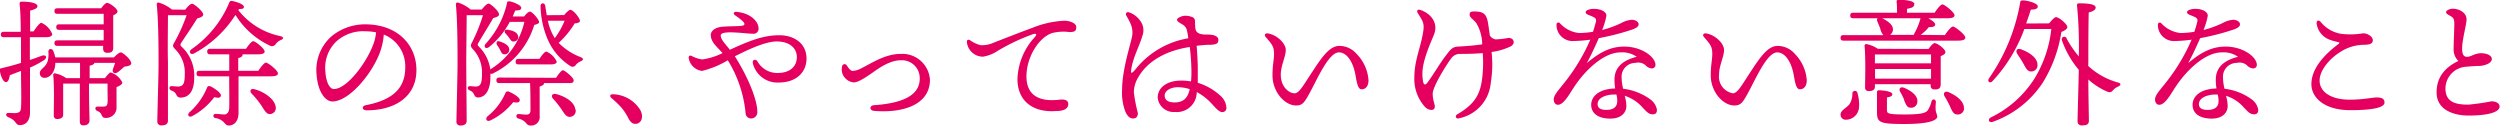 <svg xmlns="http://www.w3.org/2000/svg" viewBox="0 0 361.71 18.16"><defs><style>.cls-1{fill:#e50060;}</style></defs><g id="レイヤー_2" data-name="レイヤー 2"><g id="コンテンツエリア"><path class="cls-1" d="M4.32,5.38v3.3q.9-.3,1.68-.6c.68-.24.92.24.34.64a13.61,13.61,0,0,1-2,1.06c0,2.24,0,4.52,0,6.52,0,1-.48,1.8-1.46,1.8-.7,0-.42-.64-1.68-1.14-.44-.2-.38-.62,0-.62s1,.06,1.24,0,.56-.1.6-.74c.08-1.3,0-3.36,0-5.34l-1.62.62c-.08.5-.22,1-.56,1s-.72-.66-.9-1.72a.22.22,0,0,1,.22-.28c1-.24,2-.5,2.86-.78,0-.9,0-2.3,0-3.72H.56C.3,5.38.12,5.3.12,5s.18-.4.44-.4H3C3,2.92,2.94,1.36,2.84.66c0-.3,0-.42.36-.42,1.46,0,2.22.3,2.22.64s-.48.5-1.06.66c0,.86,0,1.9,0,3h.5C5.22,4,5.72,3.3,6,3.3A3,3,0,0,1,7.56,4.94c0,.3-.4.44-.88.44ZM16.49,8.3c.34-.36.76-.72,1-.72s1.5,1,1.5,1.6c0,.24-.42.42-1,.46a11.12,11.12,0,0,1-.94.8c-.52.36-.88,0-.7-.48.08-.2.2-.52.3-.86h-3c0,.18-.3.34-.68.4l0,1.8h2.21c.3-.38.68-.82.82-.82a2.84,2.84,0,0,1,1.7,1.46c0,.28-.42.5-.84.66,0,.74,0,1.78,0,2.82a1.5,1.5,0,0,1-1.56,1.64c-.8,0-.32-.66-1.22-1-.4-.18-.34-.64,0-.64l.88,0c.42,0,.56-.16.6-.56s0-1.24,0-1.84V12.1H12.88v.66c0,2.46.07,4.06.07,4.66,0,.42-.28.72-.9.72-.38,0-.5-.22-.5-.6,0-.68,0-2.24,0-4.78V12.1H9.14c0,.46,0,1.66,0,2.08s0,2.08,0,2.44-.3.6-.86.6c-.32,0-.5-.18-.5-.54,0-1.24.1-4.12-.08-5.82a.23.23,0,0,1,.3-.24,4.39,4.39,0,0,1,1.58.68h2V9.1H8v.16c-.06,1.22-.78,2-1.56,2a.64.64,0,0,1-.68-.66c0-.64.74-.74,1.1-1.64A3.7,3.7,0,0,0,7,7.48c0-.46.54-.54.72-.08A5.91,5.91,0,0,1,8,8.3ZM15,5.84V4.32H8.58c-.26,0-.44-.08-.44-.4s.18-.4.44-.4H15V2H8.32c-.26,0-.44-.08-.44-.4s.18-.4.44-.4h6.31c.28-.38.64-.78.84-.78C15.85.4,17,1.24,17,1.66c0,.24-.3.42-.62.56,0,1.24,0,4,0,4.66s-.32.76-.86.76-.6-.36-.6-.68V6.64H8.32c-.26,0-.44-.08-.44-.4s.18-.4.44-.4Z"/><path class="cls-1" d="M26.8,1.4c.34-.44.74-.86,1-.86s1.6,1.08,1.6,1.56c0,.28-.34.42-.88.58-.74,1.24-1.88,2.84-2.32,3.56-.14.24-.12.32.08.52a5.7,5.7,0,0,1,1.82,4.48c0,1.54-.48,2.88-2,2.88a.62.62,0,0,1-.58-.4,1.08,1.08,0,0,0-.68-.6c-.46-.18-.4-.66,0-.66.18,0,.6.06.9.06.88,0,1-.58,1-2a4.71,4.71,0,0,0-1.4-3.4c-.36-.38-.4-.54-.1-1A24.89,24.89,0,0,0,27,2.2H24.3c0,1.44-.06,5.08,0,6.76,0,1.86,0,7.64,0,8.48,0,.46-.28.7-.92.7a.55.55,0,0,1-.62-.58c0-.72.18-6.7.18-8.22,0-2,0-6.16-.26-8.66,0-.22.08-.36.32-.3a5.77,5.77,0,0,1,1.88,1ZM31,14.06a9.66,9.66,0,0,1-3.16,2.72c-.48.28-.8-.1-.46-.5a9.88,9.88,0,0,0,2.58-3.6.33.33,0,0,1,.46-.2c.64.28,1.61,1,1.54,1.36S31.59,14.18,31,14.06ZM34.49,1.48a10.35,10.35,0,0,0,6.06,3.74c.52.14.54.4.06.58a1.75,1.75,0,0,0-.72.58.63.63,0,0,1-.88.2,11.62,11.62,0,0,1-4.94-4.42,16.36,16.36,0,0,1-6,5.58c-.54.26-.82-.28-.36-.62A15.44,15.44,0,0,0,33.17.38c.08-.2.2-.28.38-.24.83.14,1.74.52,1.74.84s-.26.3-.72.34Zm2.88,8.76c.38-.56.86-1.18,1.12-1.18s1.72,1.1,1.72,1.56c0,.28-.32.42-1,.42h-4.7v5.28c0,1.32-.73,1.84-1.4,1.84-.38,0-.49-.22-.73-.48a2.13,2.13,0,0,0-1.22-.6.32.32,0,0,1-.28-.32.27.27,0,0,1,.3-.28c.4,0,.94.08,1.28.08s.66-.26.7-.9,0-2.64,0-4.62H28.88c-.26,0-.44-.08-.44-.4s.18-.4.44-.4h4.29l0-2.38H30.42c-.26,0-.44-.08-.44-.4s.18-.4.44-.4h5.17c.36-.52.8-1.1,1.06-1.1S38.29,7,38.29,7.46c0,.26-.32.4-1,.4H35.09a.12.12,0,0,1,0,.08c0,.22-.24.38-.62.46v1.84Zm2.5,5.14a.88.88,0,0,1-.72,1.12c-.6.1-.9-.58-1.42-1.36a13.42,13.42,0,0,0-1.34-1.62c-.3-.32-.14-.76.38-.62C38,13.18,39.67,14.22,39.87,15.38Z"/><path class="cls-1" d="M60.25,10.14c0,3.84-3.08,5.82-7.2,5.82-.71,0-.75-.62-.12-.74,3.46-.68,5.7-2.14,5.7-5.42A4.93,4.93,0,0,0,55.53,5,9.64,9.64,0,0,1,55,7.5c-1.16,3.2-4.5,7.18-6.91,7.18-1.06,0-2.1-1.46-2.28-3.82a6.52,6.52,0,0,1,2.1-5.56,7.63,7.63,0,0,1,4.91-1.78C57.57,3.52,60.25,6.54,60.25,10.14ZM54.41,4.68a9,9,0,0,0-1.69-.16A5.77,5.77,0,0,0,48.66,6a5.29,5.29,0,0,0-1.58,4.4c.1,1.54.64,2.48,1.22,2.48,1.92,0,4.81-3.9,5.75-6.58A6.24,6.24,0,0,0,54.41,4.68Z"/><path class="cls-1" d="M75.83,2.38c.28-.36.64-.7.84-.7C77,1.68,78,2.82,78,3.2c0,.2-.36.34-.7.4a11.53,11.53,0,0,1-5.93,7,.47.47,0,0,1-.42.06,5.62,5.62,0,0,1,0,.6c0,1.54-.6,2.84-1.8,2.84-.34,0-.44-.2-.56-.42A1,1,0,0,0,68,13.1c-.46-.18-.4-.64,0-.64.16,0,.56.06.84.06.76,0,.9-.58.9-2a4.89,4.89,0,0,0-1.32-3.4c-.34-.38-.38-.52-.12-1A24.54,24.54,0,0,0,69.88,2.2H67.52c0,1.48-.06,5.2-.06,6.76,0,1.72.06,7.66.06,8.48,0,.46-.26.72-.9.72a.53.53,0,0,1-.58-.6c0-.7.16-6.84.16-8.28,0-1.9,0-6.22-.24-8.6,0-.22.08-.36.34-.3a5.58,5.58,0,0,1,1.8,1h1.6c.36-.44.74-.86,1-.86s1.5,1.08,1.5,1.56c0,.28-.3.38-.84.54-.7,1.22-1.7,2.8-2.14,3.58-.16.26-.12.34.06.54a5.73,5.73,0,0,1,1.66,3.32L71,10a10.85,10.85,0,0,0,4.87-6.84H73.76a11.67,11.67,0,0,1-3,3.64c-.44.36-.86,0-.5-.46A13,13,0,0,0,73.36.44c0-.2.15-.28.4-.24.68.14,1.65.58,1.65.92s-.27.38-.86.4l-.37.86Zm-1.57,12.4A9.56,9.56,0,0,1,71,17.4c-.52.28-.84-.12-.5-.54a9,9,0,0,0,2.62-3.38.35.35,0,0,1,.45-.24c.66.26,1.66.86,1.63,1.24S74.87,14.88,74.26,14.78ZM72.3,6c.68.22,1.38.56,1.38,1.18a.66.66,0,0,1-.7.68c-.38,0-.48-.36-.66-.7s-.28-.46-.42-.68S71.86,5.8,72.3,6Zm8.15,5.26c.36-.54.78-1.1,1-1.1S83,11.2,83,11.62s-.32.4-.88.4h-3.4c0,.28-.34.4-.64.5l0,4.24a1.23,1.23,0,0,1-1.34,1.4c-.68,0-.47-.66-1.71-1-.47-.12-.38-.68,0-.66s1,.1,1.24.08.46-.16.48-.56c0-.84,0-3-.06-4H72.26c-.26,0-.44-.08-.44-.4s.18-.4.44-.4ZM73.64,5.44a5.3,5.3,0,0,0-.5-.6c-.24-.26-.14-.6.3-.54.73.12,1.44.34,1.54,1A.64.64,0,0,1,74.4,6C74,6.08,73.86,5.74,73.64,5.44Zm1.41,3.88c-.26,0-.45-.08-.45-.4s.19-.4.45-.4h3c.34-.52.76-1.06,1-1.06a2.89,2.89,0,0,1,1.5,1.46c0,.28-.36.4-.86.4Zm6.58-7.14c.3-.38.7-.76.9-.76.4,0,1.38,1.18,1.38,1.62,0,.2-.4.34-.76.34A12.55,12.55,0,0,1,80.83,6.2,8.8,8.8,0,0,0,84,8.26c.46.2.46.42,0,.62a1.68,1.68,0,0,0-.72.56.55.55,0,0,1-.78.1,8.63,8.63,0,0,1-3.16-3.62A12.77,12.77,0,0,1,78.21.86c0-.48.6-.52.68,0s.14.9.22,1.34ZM79.27,3a7.6,7.6,0,0,0,1,2.52A11.64,11.64,0,0,0,81.69,3Zm4,12.82a.86.86,0,0,1-.76,1.08c-.56.08-.84-.44-1.34-1.18A13.36,13.36,0,0,0,80,14.26c-.3-.34-.14-.76.42-.66C81.75,13.92,83.11,14.76,83.23,15.8Z"/><path class="cls-1" d="M92.64,15.92c.54,1,.16,2-.72,2-.44,0-.74-.3-1-.8a8.07,8.07,0,0,0-1-1.54,13.76,13.76,0,0,0-1.44-1.38c-.34-.3-.22-.6.26-.56A4.8,4.8,0,0,1,92.64,15.92Z"/><path class="cls-1" d="M116.69,8.48c0,2-1.52,3.46-4,3.46a3.66,3.66,0,0,1-3.77-2.8c-.09-.48.38-.68.67-.26a3.29,3.29,0,0,0,2.9,1.68c1.88,0,2.8-1,2.8-2.3S114.23,6,112.39,6c-1.62,0-3.94,1.08-6.07,2.14,2,3.16,3.25,6.38,3.25,8a.9.9,0,0,1-.9,1,.79.79,0,0,1-.79-.7,17.61,17.61,0,0,0-2.58-7.72,13.2,13.2,0,0,1-3.74,1.54,2.23,2.23,0,0,1-1.92-1.88c0-.32.16-.4.44-.28a4.54,4.54,0,0,0,1.52.5,9.32,9.32,0,0,0,2.94-.92c-.82-.94-1.7-1.58-1.7-2.62,0-.62.68-1.06,1.42-1.16,1-.14,2.67-.06,3.21-.2.32-.08.32-.3,0-.62a8.69,8.69,0,0,0-1.08-.84c-.39-.26-.27-.58.24-.52,2.17.24,3.12,1.52,3.12,2.38a.72.72,0,0,1-.82.78c-1.09,0-4.65-.58-4.65.24,0,.62.66,1.22,1.32,2.08,2.38-1.08,4.63-2.1,7.07-2.1C114.73,5.06,116.69,6.16,116.69,8.48Z"/><path class="cls-1" d="M123.36,10.26a2.78,2.78,0,0,0,1.06-.28C126,9.22,128,7.8,130.3,7.8a4,4,0,0,1,4.25,3.74c0,3.66-4,4.86-8.11,4.5-.66-.06-.66-.76,0-.82,4.43-.3,6.63-1.56,6.63-3.84a2.58,2.58,0,0,0-2.73-2.66c-1.78,0-3.54,1.42-4.28,1.92s-1.92,1.32-2.56,1.28a1.94,1.94,0,0,1-1.66-1.42,2,2,0,0,1,0-.9.36.36,0,0,1,.64-.18C122.66,9.66,123,10.26,123.36,10.26Z"/><path class="cls-1" d="M141.88,6.54a4.17,4.17,0,0,0,1.92-.38c1.24-.48,3.52-1.38,5.64-2.16A13.92,13.92,0,0,1,154,3c.78,0,1.72.34,1.72.92s-.26.72-1,.72a6.62,6.62,0,0,0-2.56.16c-2.05.76-3.65,3.68-3.65,6.24,0,3,2.16,3.7,4.81,3.38.84-.1,1.26.16,1.24.64,0,.7-.7,1-1.68,1-3.39.28-5.67-1.42-5.67-4.62a9.35,9.35,0,0,1,2.52-6.08c.36-.44.19-.54-.26-.42a28.85,28.85,0,0,0-5.06,2.38,5.4,5.4,0,0,1-2.18.88,2.34,2.34,0,0,1-2.34-2.14c0-.28.18-.4.46-.24A4.64,4.64,0,0,0,141.88,6.54Z"/><path class="cls-1" d="M173.13,13.66A2.87,2.87,0,0,1,170,16.2a2.31,2.31,0,0,1-2.5-2.06c0-1.54,1.44-2.48,3.38-2.48a8.23,8.23,0,0,1,1.44.12,12.23,12.23,0,0,0,.06-1.42,31.3,31.3,0,0,0-.24-3.56c-3.34.5-6.1,2-7.45,4.38a4.28,4.28,0,0,0-.64,2.16,21.48,21.48,0,0,0,.58,3c0,.6-.3.8-.68.8-.54,0-.88-.4-1.16-1.08a7.68,7.68,0,0,1-.44-3.12c0-2.76,1.18-6.4,1.36-7.32a3.15,3.15,0,0,0-.14-2.2c-.24-.54-.52-1-.64-1.22s.08-.54.42-.42a3.32,3.32,0,0,1,1.9,1.7,2.33,2.33,0,0,1,0,1.8c-.33,1.24-1.38,3.14-1.58,4.82-.06.52,0,.64.56,0a12.36,12.36,0,0,1,7.69-4.56,8,8,0,0,0-.16-1,1.35,1.35,0,0,0-.68-1c-.52-.3-.78-.46-.78-.7s.68-.54,1.12-.56a2.73,2.73,0,0,1,1,.16.63.63,0,0,1,.48.58c0,.32,0,.78.08,1.24.2.78,1.22.74,1.78.74.8,0,1.52.22,1.52.76s-.28.68-1.14.72c-.66,0-1.32.06-2,.14.08,1.12.16,2.44.16,3.24s0,1.42,0,2.12a8.42,8.42,0,0,1,3.24,1.84,2.52,2.52,0,0,1,.9,1.74.58.58,0,0,1-.6.66c-.46,0-1-.64-1.62-1.32a8.27,8.27,0,0,0-2.06-1.58Zm-1-.76a5.47,5.47,0,0,0-1.74-.28c-1,0-1.88.5-1.88,1.2s.56,1,1.44,1c1.22,0,1.88-.58,2.18-1.9Z"/><path class="cls-1" d="M198,11.62c0,.8-.38,1.3-1,1.3s-.72-1.28-.94-2.34c-.34-1.62-1.18-3-2.34-3-1.49,0-3.11,3.84-4.27,5.94-.72,1.3-1,1.74-1.92,1.74-1.68,0-3.42-2-3.42-4.34,0-1.6.22-2.22.22-3.12,0-1.06-.28-1.38-1.2-2.44-.28-.32-.06-.6.36-.52,1.3.24,2.54,1.44,2.54,2.4s-.72,2.24-.72,3.56c0,1.84,1.24,2.7,2,2.7.56,0,1.14-.94,1.74-1.86,1.89-2.88,3.1-5,4.75-5a3.32,3.32,0,0,1,2.48,1.16A6,6,0,0,1,198,11.62Z"/><path class="cls-1" d="M218.55,6.72a9,9,0,0,1-2.74.8,16.63,16.63,0,0,1-.12,4.48,5.74,5.74,0,0,1-4.62,5.12c-.42.12-.62-.34-.22-.58,2.58-1.52,3.32-2.92,3.6-5.24a18.8,18.8,0,0,0,.08-3.62c-1.1.1-2.32.12-3.32.12a1.5,1.5,0,0,0-1.26.68c-.66.84-2.66,4.06-2.66,5.08,0,1.22.5,1.7.22,2.16-.18.3-.82.24-1.29-.2a6,6,0,0,1-1.59-4.24c0-2.6.92-4.34,1.28-6.68.22-1.34-.12-1.6-.81-2.76-.16-.28,0-.54.42-.4,1.59.56,2.61,1.94,1.95,3.58-.4,1-1.67,3.7-1.67,5.6a5.55,5.55,0,0,0,.13,1.32c.08.3.29.44.6,0,.72-.92,1.84-2.86,2.68-3.92.56-.72.86-1.24,1.72-1.28s2.46-.16,3.52-.32a6.07,6.07,0,0,0-.88-3.12c-.48-.56-.94-.78-.94-1.18s.22-.46.66-.46c1.38,0,1.78.38,2,1.66.1.6.18,1.2.26,1.8a1.19,1.19,0,0,0,.86.58,12.37,12.37,0,0,0,1.86-.22C219.09,5.5,219.29,6.34,218.55,6.72Z"/><path class="cls-1" d="M239.73,15.86c0,.22,0,.68-.6.68s-.88-.38-1.44-.94a5.72,5.72,0,0,0-2.62-1.74,5.84,5.84,0,0,1,.24,1.48c0,.84-.62,1.82-2.32,1.82s-2.77-.72-2.77-2c0-1,.83-2.28,3.47-2.36a7.73,7.73,0,0,1-.1-1.28c0-2,1.52-2.88,3.22-3.3a3.64,3.64,0,0,0-2.36-.64c-2.36,0-5.07,2.5-6.75,5.08-.72,1.1-1.48,2.5-2.3,2.5-.38,0-.6-.36-.6-.76,0-.68.72-1.36,1.72-2.66a27.33,27.33,0,0,0,3.57-6,20.35,20.35,0,0,1-2.66.2,2.33,2.33,0,0,1-2.23-2.38.28.28,0,0,1,.48-.22,4.33,4.33,0,0,0,2.8,1.44,13.65,13.65,0,0,0,2-.18c.22-.66.35-1.18.42-1.44.1-.44-.07-.58-.58-.8s-.9-.3-.9-.6.67-.48,1.18-.48c1,0,1.82.4,1.82,1a9.92,9.92,0,0,1-.62,2.06,14.9,14.9,0,0,0,2.76-1,3.82,3.82,0,0,1,1.52-.48c.54,0,1,.3,1,.64s-.28.5-.76.72a35.09,35.09,0,0,1-5,1.3c-.42.94-1,2.26-1.74,3.62,1.92-1.64,3.52-2.4,5.42-2.4,2.5,0,4.52,1.48,4.52,2.66a.51.51,0,0,1-.52.5,1.35,1.35,0,0,1-.94-.48,1.64,1.64,0,0,0-1.44-.32,2,2,0,0,0-2,2.14,7.34,7.34,0,0,0,.22,1.6,8.35,8.35,0,0,1,3.94,1.54A2.37,2.37,0,0,1,239.73,15.86Zm-5.86-2.18a3.1,3.1,0,0,0-.44,0c-.82,0-2.28.36-2.28,1.38,0,.5.32.84,1.26.84,1.22,0,1.58-.6,1.58-1.28A3.63,3.63,0,0,0,233.87,13.68Z"/><path class="cls-1" d="M261.41,11.62c0,.8-.38,1.3-1,1.3s-.72-1.28-.94-2.34c-.34-1.62-1.18-3-2.34-3-1.48,0-3.1,3.84-4.26,5.94-.72,1.3-1,1.74-1.93,1.74-1.68,0-3.42-2-3.42-4.34,0-1.6.22-2.22.22-3.12,0-1.06-.28-1.38-1.2-2.44-.28-.32-.06-.6.36-.52,1.3.24,2.54,1.44,2.54,2.4s-.72,2.24-.72,3.56a2.44,2.44,0,0,0,2,2.7c.57,0,1.15-.94,1.75-1.86,1.88-2.88,3.1-5,4.74-5a3.32,3.32,0,0,1,2.48,1.16A6,6,0,0,1,261.41,11.62Z"/><path class="cls-1" d="M268.75,13.48a5.89,5.89,0,0,1,.22,2.08,1.91,1.91,0,0,1-1.88,1.76.73.73,0,0,1-.79-.74c0-.64.82-.9,1.3-1.52a2.86,2.86,0,0,0,.41-1.5A.37.37,0,0,1,268.75,13.48Zm12.64-8.4c.4-.58.9-1.24,1.18-1.24s1.76,1.14,1.78,1.6c0,.28-.3.44-1.06.44H266.74c-.26,0-.44-.08-.44-.4s.18-.4.44-.4h5.75a2,2,0,0,1-.44-.92c-.1-.3-.26-.64-.4-1a.48.48,0,0,1,0-.52h-3.5c-.27,0-.45-.08-.45-.4s.18-.4.45-.4h6.32c0-.52,0-1.1-.06-1.58a.25.25,0,0,1,.28-.3c.34,0,2.28.06,2.28.6s-.44.58-1.06.72v.56h4c.38-.56.86-1.2,1.14-1.2s1.72,1.12,1.74,1.58c0,.26-.3.42-1,.42h-2.8c.56.3,1.06.68,1,.94s-.28.36-.92.34a5.69,5.69,0,0,1-1.18,1.12Zm-2.36,2c.28-.4.66-.84.88-.84.4,0,1.56.86,1.56,1.3,0,.26-.32.44-.68.58,0,1.16,0,3.44,0,4.06s-.3.76-.86.76-.6-.36-.6-.68v-.08h-8.06v.38c0,.42-.3.62-.91.62a.48.48,0,0,1-.51-.54c0-1.26.1-4.26-.08-6a.24.24,0,0,1,.28-.26,4.41,4.41,0,0,1,1.64.68Zm.36.8h-8l-.12,0c0,.26,0,.8,0,1.28h8.12Zm0,3.5,0-1.4h-8.1v.06l0,1.34Zm.92,5.44c0,.54-1,1.12-4.74,1.12s-4-.22-4-1.84c0-.6,0-1.82,0-2.68,0-.28.06-.36.34-.36s1.88.12,1.88.58c0,.24-.26.38-.78.46,0,.54,0,1.2,0,1.76s.06.7,2.62.7c2.3,0,3-.2,3.3-.62a4.28,4.28,0,0,0,.52-1.24c.12-.46.64-.4.64.08C279.93,16.46,280.27,16.28,280.27,16.86Zm-8-14.18c.84.4,1.68,1,1.56,1.76a1,1,0,0,1-.4.64h3.44a.53.53,0,0,1,.1-.26,9.18,9.18,0,0,0,.86-2.14Zm3.2,11.82a7.85,7.85,0,0,0-.58-1.16c-.24-.42,0-.82.56-.6,1,.42,2,1.12,1.92,2a.88.88,0,0,1-1,.88C275.89,15.58,275.75,15.06,275.49,14.5Zm8.66,1.16a.9.9,0,0,1-1,.94c-.54,0-.76-.54-1.06-1.22a13.59,13.59,0,0,0-.76-1.4c-.24-.42,0-.82.54-.62C283,13.78,284.19,14.64,284.15,15.66Z"/><path class="cls-1" d="M296.47,3.38c.34-.4.78-.9,1-.9.42,0,1.64,1,1.64,1.44,0,.26-.4.54-.86.7A19.6,19.6,0,0,1,295.53,12a14.45,14.45,0,0,1-7.19,5.62c-.56.2-.82-.34-.28-.64a15.42,15.42,0,0,0,6.29-5.6,17.23,17.23,0,0,0,2.44-7.18h-3.9a22.29,22.29,0,0,1-4.57,7.5c-.34.42-.84.16-.56-.34a27.3,27.3,0,0,0,4.53-11c0-.22.12-.3.38-.3.72,0,2.12.42,2.16.82s-.38.5-1,.52c-.2.62-.42,1.28-.68,2Zm-3.74,5.78c-.26-.46-.58-.92-.86-1.36s-.08-.86.51-.68c1.21.44,2.39,1.22,2.41,2.22a.89.89,0,0,1-.9,1C293.33,10.36,293.09,9.82,292.73,9.16Zm9.4.38a10.39,10.39,0,0,0,4.32,2.4c.46.14.48.38-.06.62a2,2,0,0,0-.74.58c-.22.22-.42.28-.9.06a9.85,9.85,0,0,1-2.6-1.7c0,2.34.08,5.36.08,5.94s-.34.7-1,.7a.56.56,0,0,1-.64-.58c0-.82.14-5.34.18-7.46a13.33,13.33,0,0,1-2.44-4.26.37.37,0,1,1,.7-.22,15.07,15.07,0,0,0,1.74,2.54,61.33,61.33,0,0,0-.26-7.38c0-.2.08-.3.28-.3,1.32,0,2.42.12,2.42.62,0,.34-.42.56-1,.7-.06,1.4-.06,6.42-.06,7.22Z"/><path class="cls-1" d="M326.73,15.86c0,.22,0,.68-.6.68s-.88-.38-1.44-.94a5.72,5.72,0,0,0-2.62-1.74,5.84,5.84,0,0,1,.24,1.48c0,.84-.62,1.82-2.32,1.82s-2.76-.72-2.76-2c0-1,.82-2.28,3.46-2.36a7.73,7.73,0,0,1-.1-1.28c0-2,1.52-2.88,3.22-3.3a3.64,3.64,0,0,0-2.36-.64c-2.36,0-5.06,2.5-6.74,5.08-.72,1.1-1.48,2.5-2.3,2.5-.39,0-.61-.36-.61-.76,0-.68.73-1.36,1.73-2.66a27.24,27.24,0,0,0,3.56-6,20.09,20.09,0,0,1-2.66.2,2.33,2.33,0,0,1-2.22-2.38.28.28,0,0,1,.47-.22,4.39,4.39,0,0,0,2.81,1.44,13.51,13.51,0,0,0,2-.18c.22-.66.36-1.18.42-1.44.1-.44-.06-.58-.58-.8s-.9-.3-.9-.6.68-.48,1.18-.48c1,0,1.82.4,1.82,1a9.92,9.92,0,0,1-.62,2.06,14.9,14.9,0,0,0,2.76-1,3.82,3.82,0,0,1,1.52-.48c.54,0,1,.3,1,.64s-.28.5-.76.72a35.09,35.09,0,0,1-5,1.3c-.42.94-1,2.26-1.74,3.62,1.92-1.64,3.52-2.4,5.42-2.4,2.5,0,4.52,1.48,4.52,2.66a.51.51,0,0,1-.52.5,1.35,1.35,0,0,1-.94-.48,1.64,1.64,0,0,0-1.44-.32,2,2,0,0,0-2,2.14,7.34,7.34,0,0,0,.22,1.6,8.35,8.35,0,0,1,3.94,1.54A2.37,2.37,0,0,1,326.73,15.86Zm-5.86-2.18a3.1,3.1,0,0,0-.44,0c-.82,0-2.28.36-2.28,1.38,0,.5.32.84,1.26.84,1.22,0,1.58-.6,1.58-1.28A3.63,3.63,0,0,0,320.87,13.68Z"/><path class="cls-1" d="M345,14.84c0,.66-1.42,1.1-4.94,1.1-3.85,0-5.64-1.88-5.64-3.76,0-2.28,1.9-4.3,3.9-5.8.24-.18.16-.26-.06-.3A7.45,7.45,0,0,1,337,5.72a2.92,2.92,0,0,1-1.81-2.24c-.08-.5.25-.68.58-.3a4.8,4.8,0,0,0,3,1.72,11.2,11.2,0,0,0,3.14-.08c.66,0,1.4.48,1.4,1s-.46.62-1.12.66a6.36,6.36,0,0,0-3,.7c-1.92,1-3.58,2.88-3.58,4.48s1.6,2.76,4.34,2.76c2,0,3.24-.32,3.94-.32S345,14.28,345,14.84Z"/><path class="cls-1" d="M354.87,1.26c.92,0,2,.56,2,1.54,0,.74-.64,2.94-.64,4.22,0,.8.18,1.22.76,1.2s1-.5,2-.52c.82,0,1.54.34,1.54.84s-.74.92-1.76,1c-.52,0-1.34.06-2,.12a3.18,3.18,0,0,0-2.95,3.3c.09,1.88,1.57,2.18,3.33,2.18a33.54,33.54,0,0,0,3.32-.48c.68,0,1.18.3,1.18.74,0,1-2.3,1.32-4.5,1.32-1.95,0-4.53-.7-4.61-3.22-.05-2.24,1.11-3.7,3.15-4.68A2.27,2.27,0,0,1,355,7.1c0-.94.1-2.9.1-3.66,0-.6-.1-.84-.45-1.06s-.74-.36-.74-.62S354.47,1.26,354.87,1.26Z"/></g></g></svg>